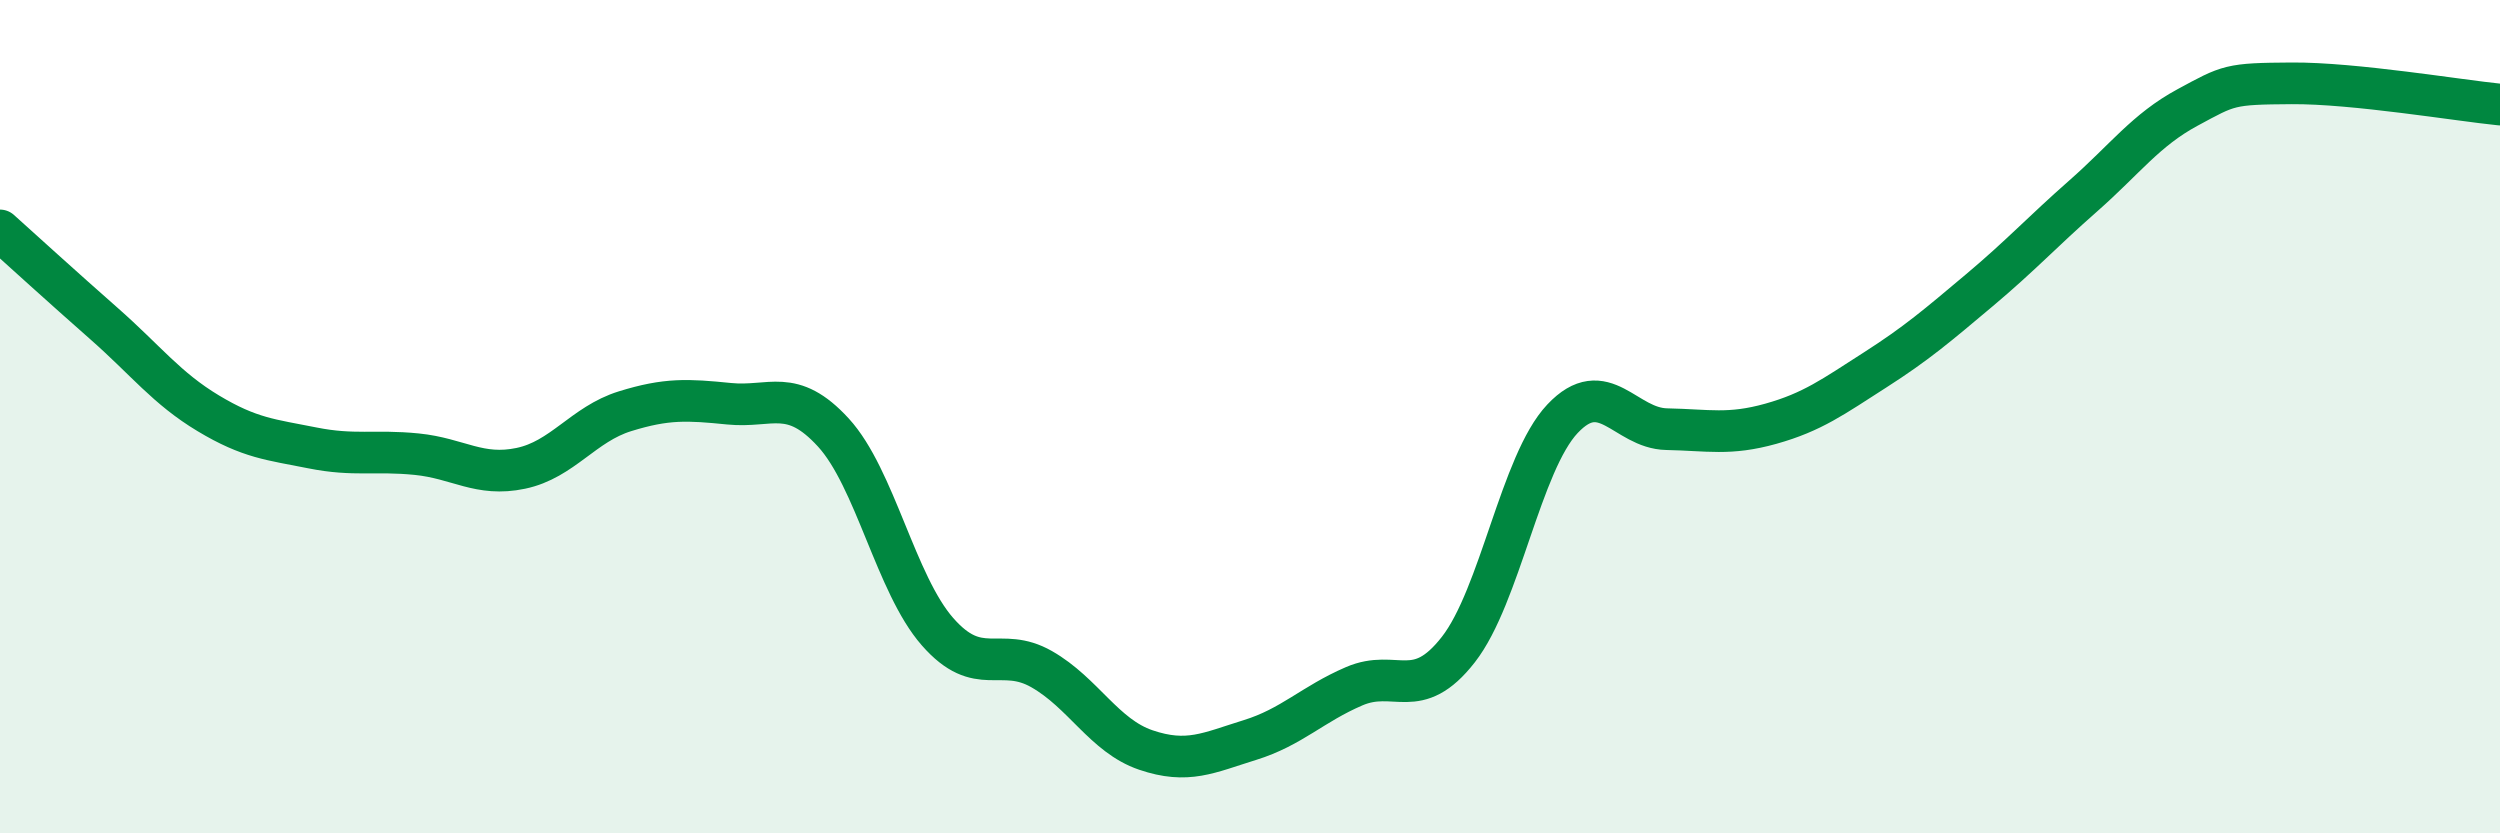 
    <svg width="60" height="20" viewBox="0 0 60 20" xmlns="http://www.w3.org/2000/svg">
      <path
        d="M 0,5.53 C 0.5,5.98 1.5,6.89 2.5,7.77 C 3.5,8.65 4,9.32 5,9.92 C 6,10.52 6.5,10.55 7.5,10.75 C 8.5,10.95 9,10.8 10,10.9 C 11,11 11.5,11.45 12.5,11.24 C 13.5,11.03 14,10.18 15,9.87 C 16,9.56 16.5,9.59 17.5,9.69 C 18.5,9.79 19,9.29 20,10.38 C 21,11.47 21.5,14.02 22.5,15.16 C 23.5,16.3 24,15.49 25,16.06 C 26,16.63 26.5,17.66 27.5,18 C 28.5,18.34 29,18.07 30,17.76 C 31,17.45 31.5,16.9 32.5,16.47 C 33.5,16.04 34,16.87 35,15.59 C 36,14.31 36.5,11.11 37.5,10.05 C 38.5,8.99 39,10.28 40,10.3 C 41,10.32 41.5,10.45 42.5,10.17 C 43.5,9.89 44,9.52 45,8.88 C 46,8.24 46.5,7.81 47.5,6.97 C 48.5,6.13 49,5.58 50,4.7 C 51,3.82 51.5,3.12 52.5,2.58 C 53.5,2.04 53.5,2.01 55,2 C 56.5,1.99 59,2.41 60,2.51L60 20L0 20Z"
        fill="#008740"
        opacity="0.1"
        stroke-linecap="round"
        stroke-linejoin="round"
      />
      <path
        d="M 0,5.53 C 0.5,5.98 1.5,6.89 2.5,7.77 C 3.5,8.65 4,9.32 5,9.92 C 6,10.52 6.5,10.55 7.5,10.75 C 8.5,10.95 9,10.8 10,10.9 C 11,11 11.5,11.45 12.5,11.24 C 13.5,11.03 14,10.18 15,9.87 C 16,9.56 16.5,9.59 17.5,9.69 C 18.5,9.79 19,9.29 20,10.38 C 21,11.47 21.5,14.02 22.5,15.16 C 23.5,16.3 24,15.49 25,16.06 C 26,16.63 26.5,17.66 27.5,18 C 28.5,18.34 29,18.07 30,17.76 C 31,17.45 31.5,16.9 32.5,16.47 C 33.5,16.04 34,16.87 35,15.59 C 36,14.31 36.5,11.11 37.5,10.05 C 38.5,8.99 39,10.28 40,10.3 C 41,10.32 41.5,10.45 42.5,10.17 C 43.5,9.89 44,9.52 45,8.88 C 46,8.24 46.5,7.81 47.5,6.97 C 48.5,6.13 49,5.58 50,4.7 C 51,3.82 51.5,3.12 52.5,2.58 C 53.5,2.04 53.5,2.01 55,2 C 56.5,1.99 59,2.41 60,2.51"
        stroke="#008740"
        stroke-width="1"
        fill="none"
        stroke-linecap="round"
        stroke-linejoin="round"
      />
    </svg>
  